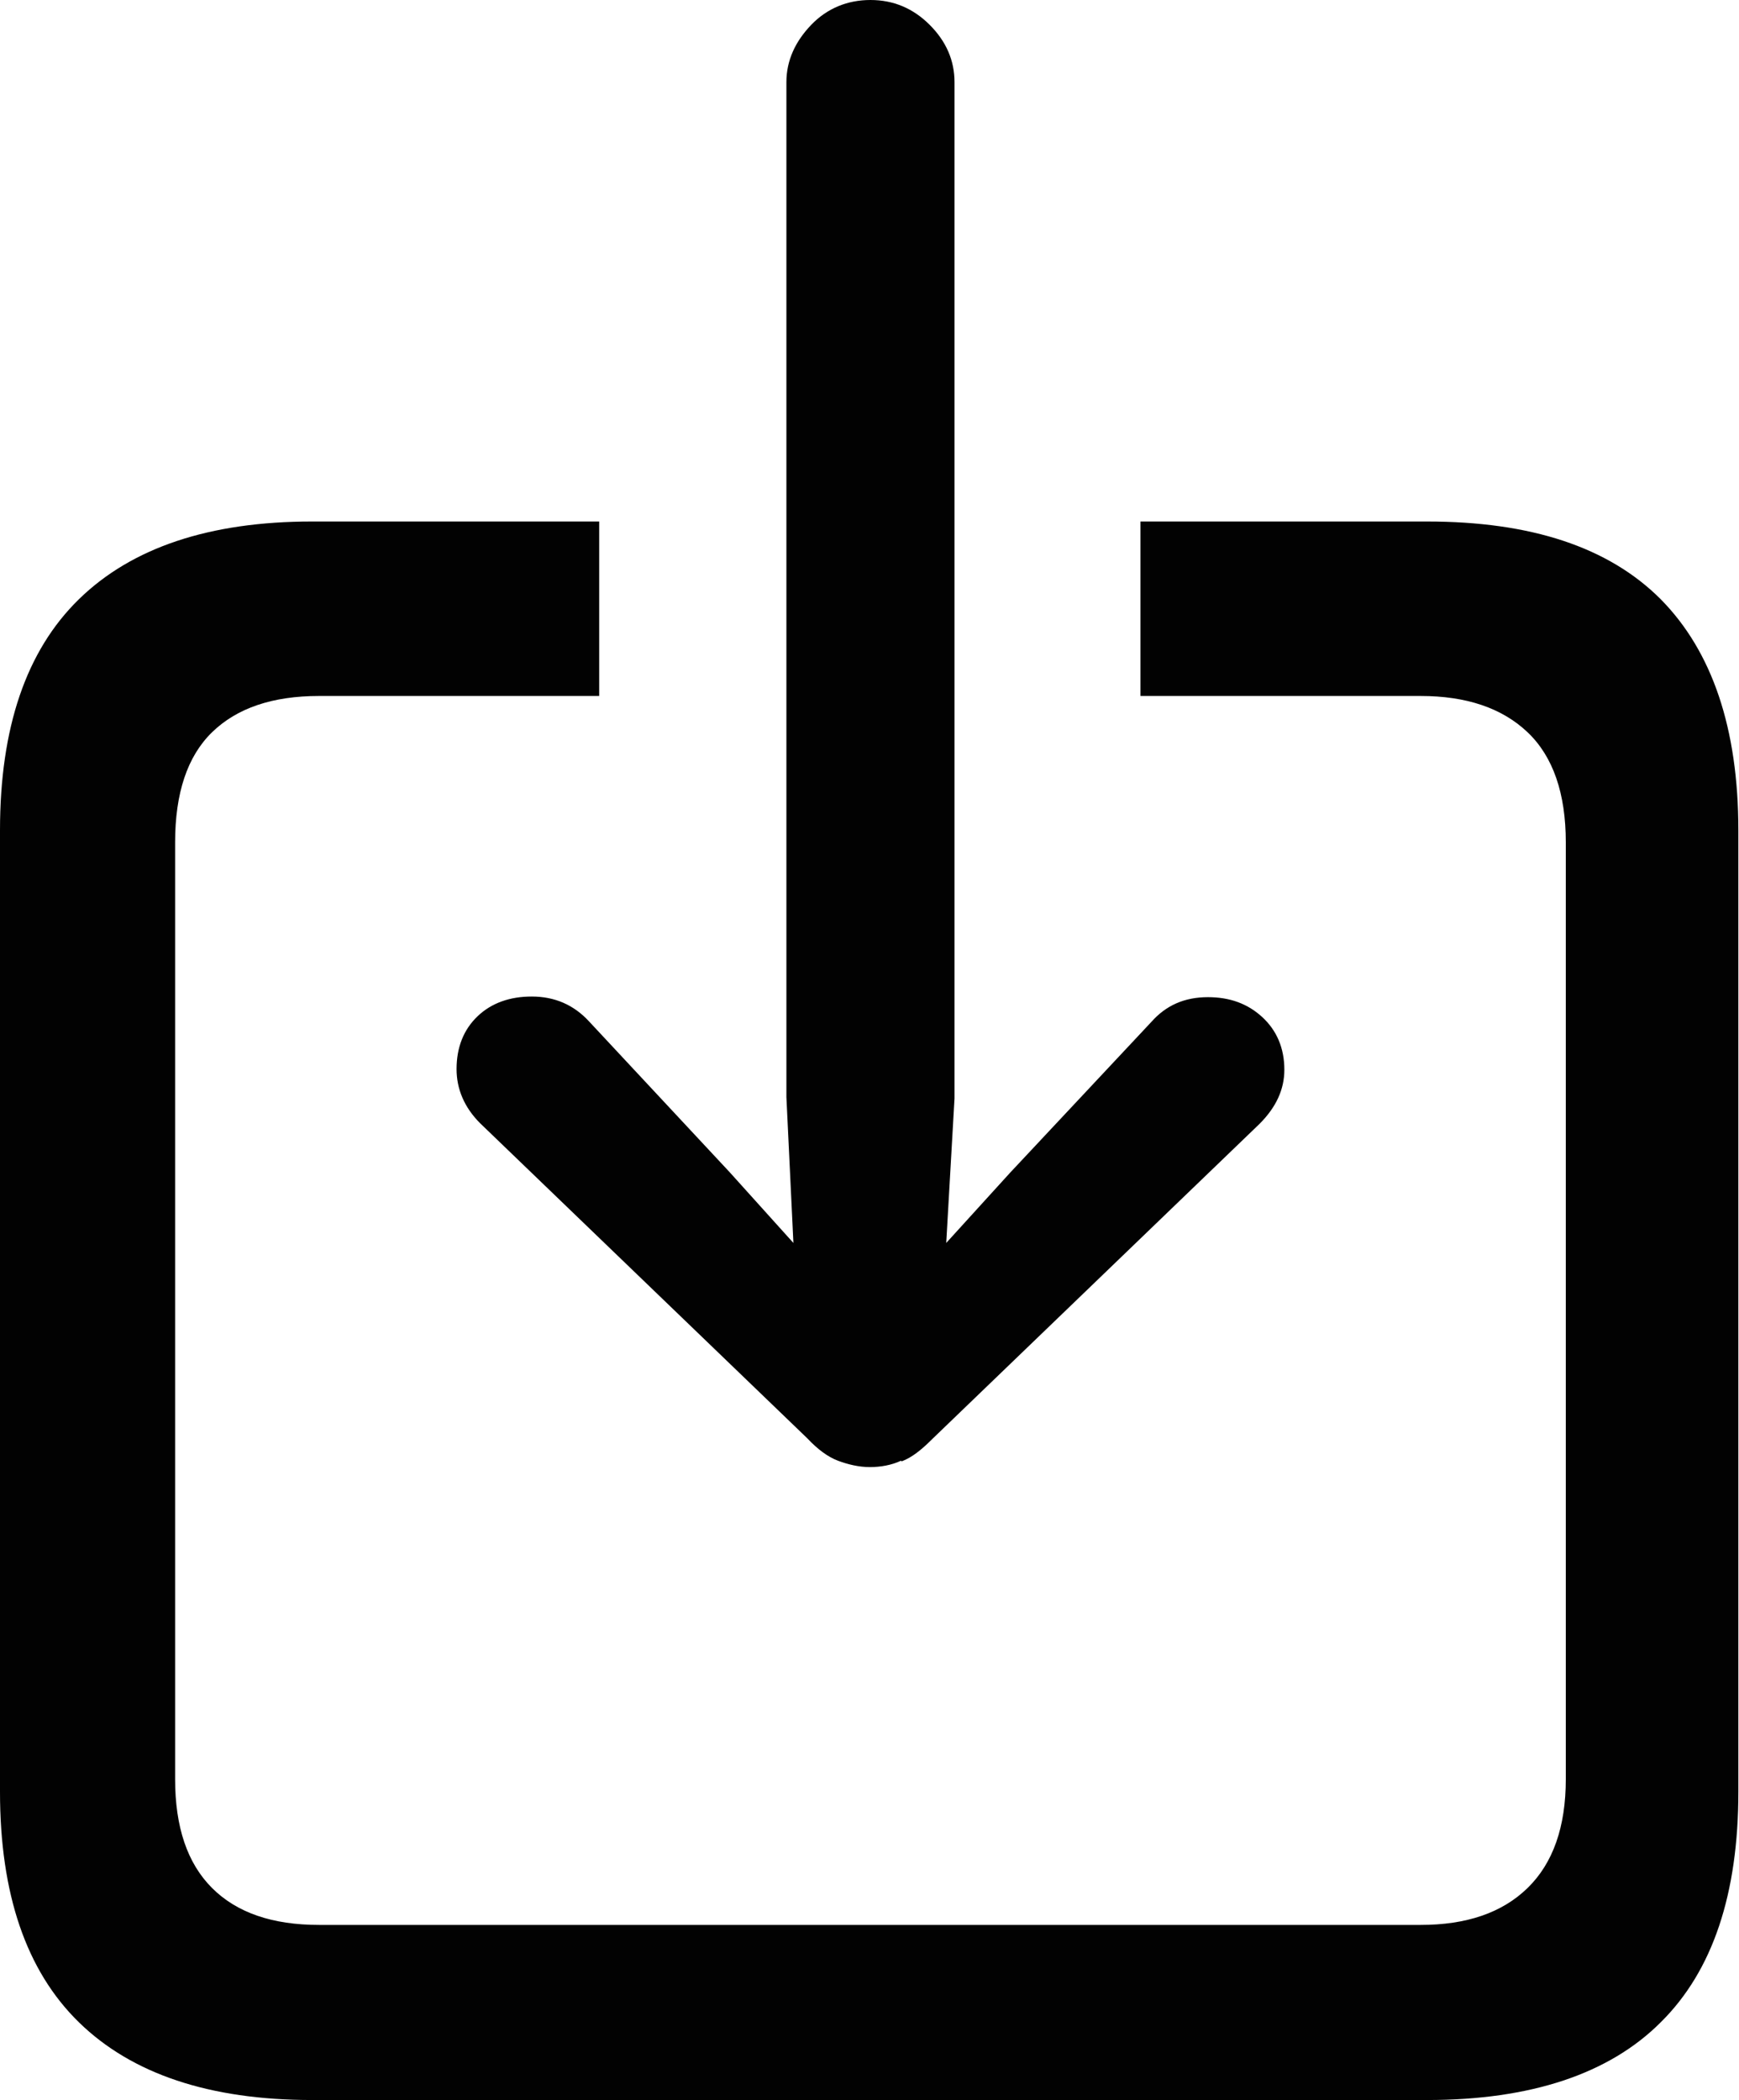 <svg xmlns="http://www.w3.org/2000/svg" id="Camada_2" data-name="Camada 2" viewBox="0 0 27.31 32.98"><defs><style>      .cls-1 {        fill: #020202;        stroke-width: 0px;      }    </style></defs><g id="Camada_1-2" data-name="Camada 1"><path class="cls-1" d="M22.41,32.98c1.63,0,2.86-.41,3.67-1.22.82-.81,1.22-2.02,1.22-3.62v-15.1c0-1.6-.41-2.81-1.22-3.63-.82-.82-2.04-1.22-3.67-1.22h-4.5v2.74h4.4c.72,0,1.28.19,1.68.57.4.38.6.96.6,1.73v14.71c0,.75-.2,1.32-.6,1.71-.4.39-.96.58-1.68.58H5.01c-.73,0-1.29-.19-1.68-.58-.39-.39-.58-.96-.58-1.71v-14.71c0-.77.19-1.35.58-1.73.39-.38.95-.57,1.68-.57h4.4v-2.74h-4.51c-1.61,0-2.83.41-3.66,1.22-.83.81-1.24,2.02-1.24,3.63v15.1c0,1.6.41,2.81,1.24,3.62.83.81,2.05,1.22,3.66,1.22h17.52ZM14.16,22.95c.16-.06.31-.18.48-.35l5.14-4.95c.26-.26.39-.54.39-.85,0-.34-.12-.62-.35-.83-.23-.21-.51-.31-.85-.31-.37,0-.66.13-.89.39l-2.22,2.37-1,1.1.13-2.27V1.29c0-.34-.13-.64-.39-.9-.26-.26-.57-.39-.93-.39s-.68.13-.93.39-.39.56-.39.9v15.94l.11,2.29-1-1.11-2.21-2.37c-.24-.26-.54-.39-.9-.39-.34,0-.63.1-.85.31-.22.21-.33.49-.33.83,0,.31.12.6.37.85l5.14,4.95c.16.17.32.29.48.35.16.06.33.1.5.1s.34-.03.49-.1Z"></path></g></svg>